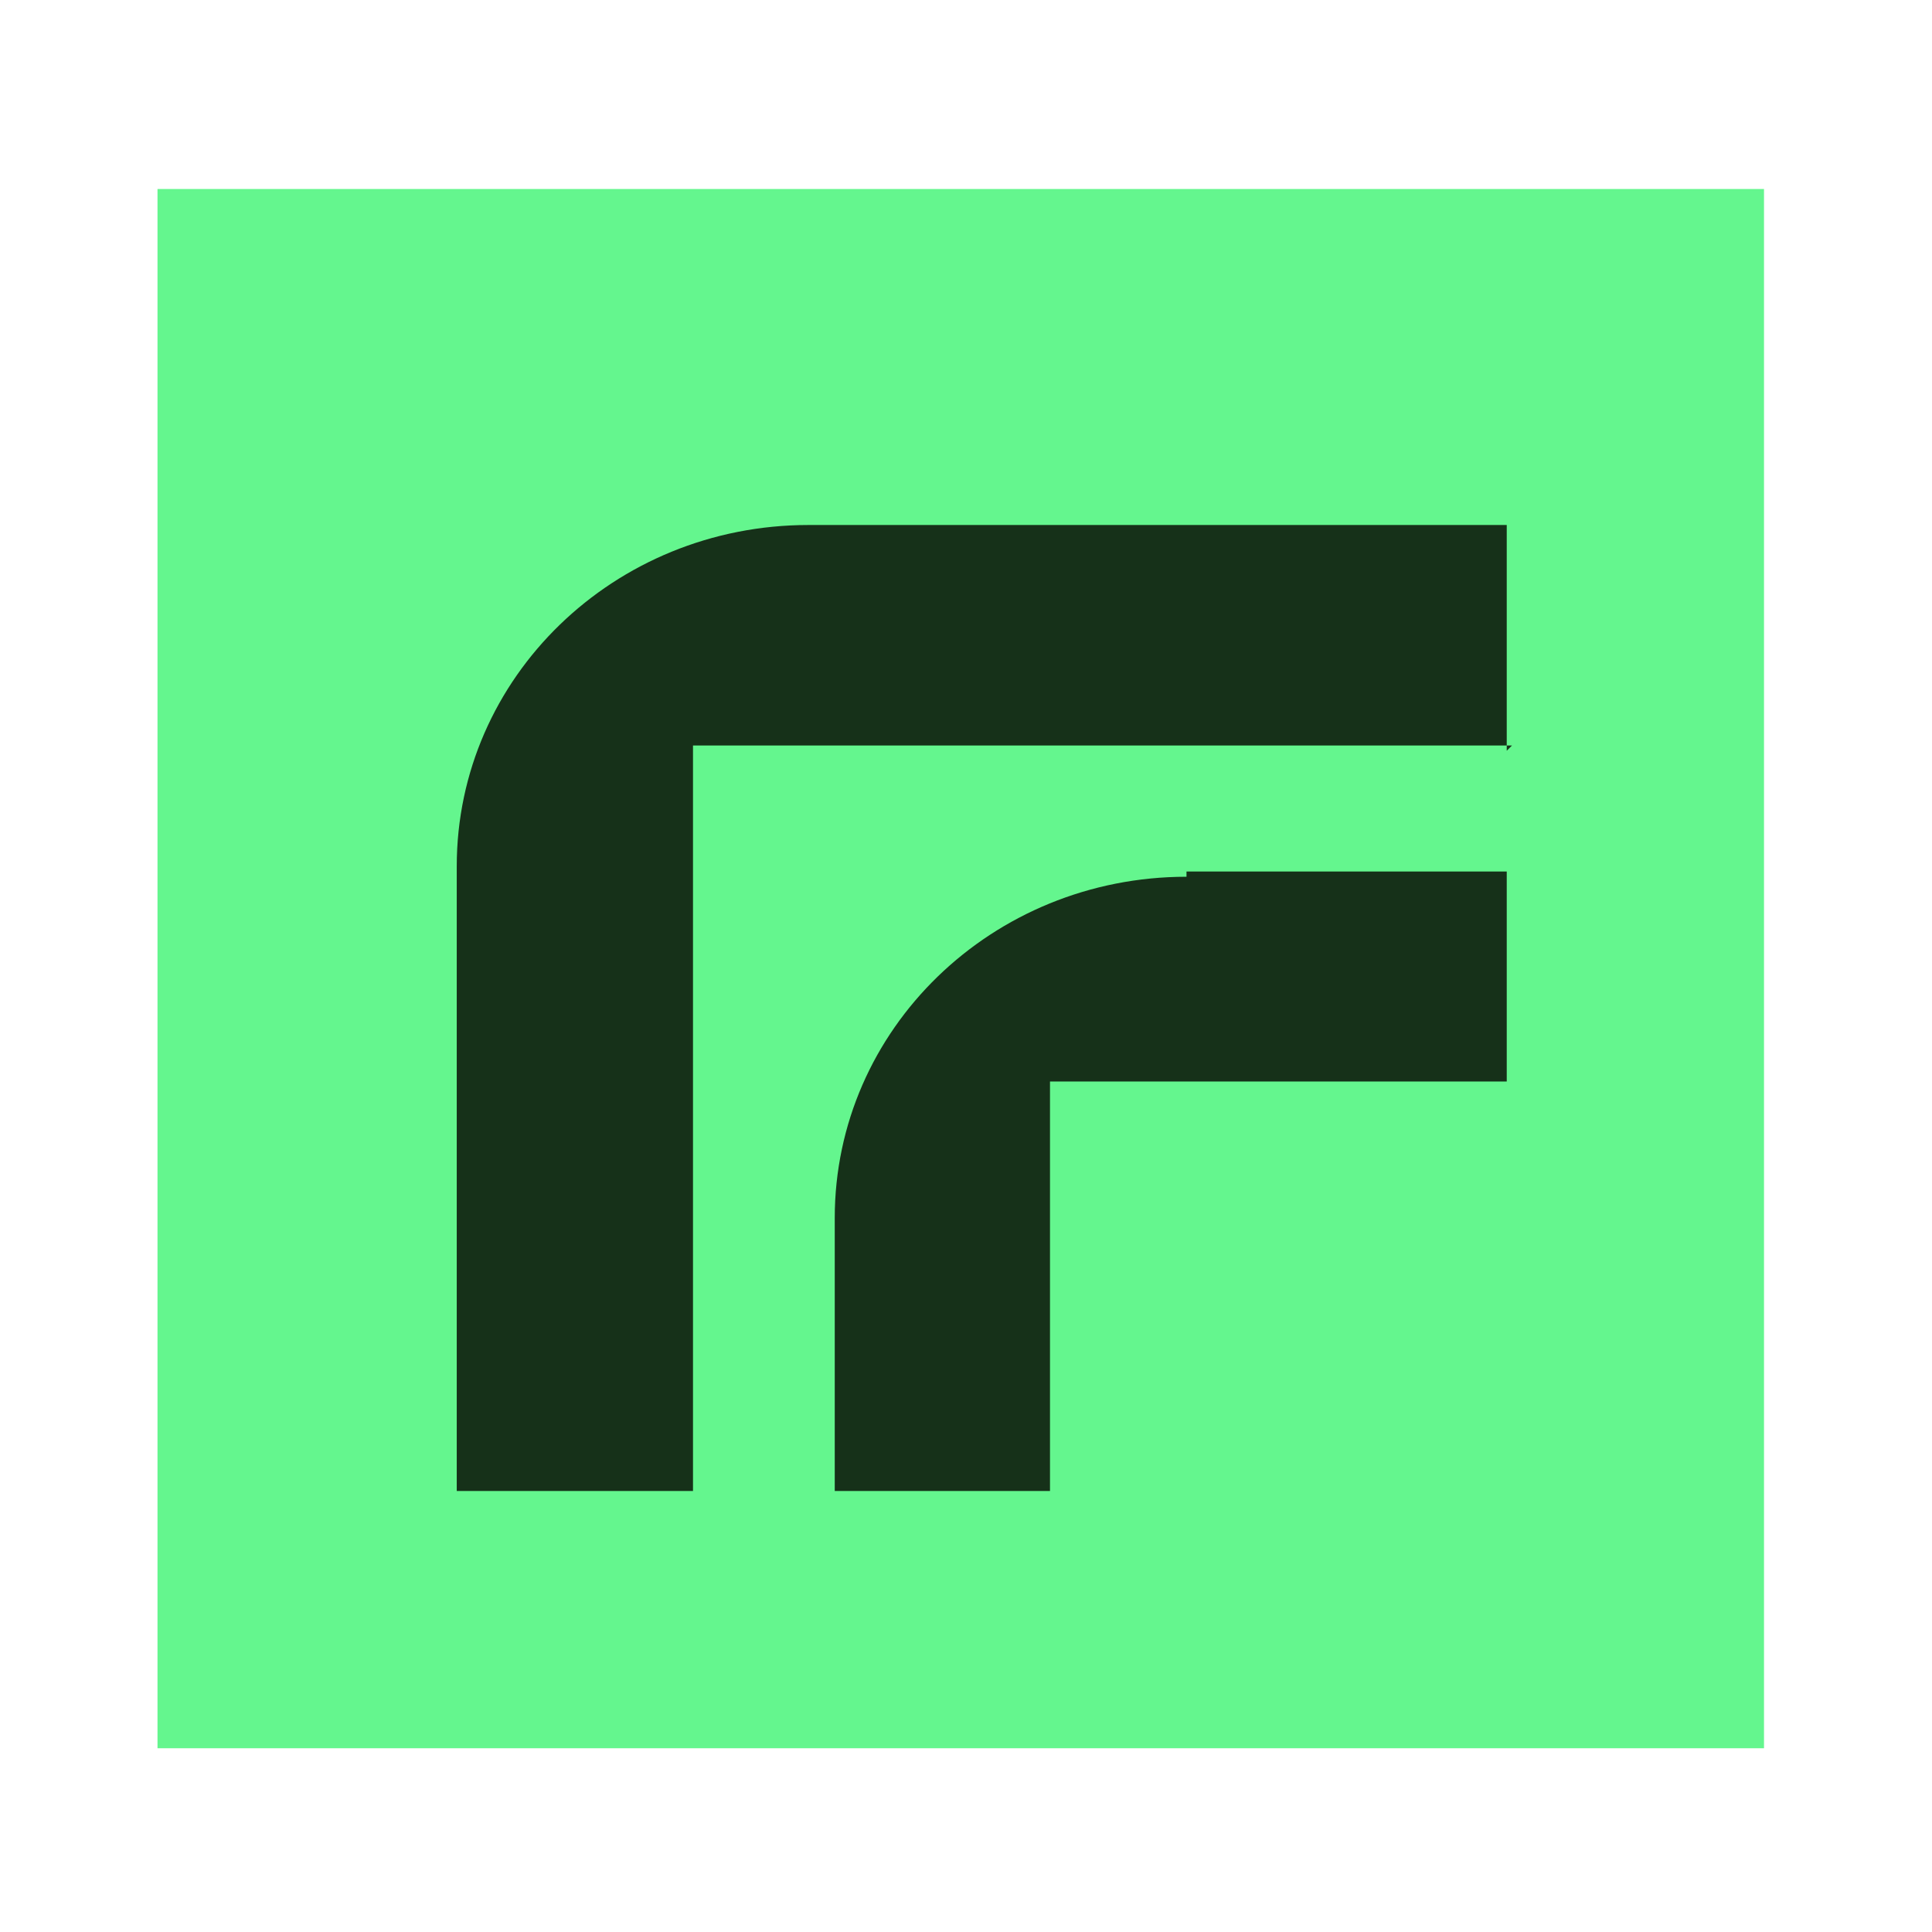<?xml version="1.0" encoding="UTF-8"?> <svg xmlns="http://www.w3.org/2000/svg" id="Layer_1" version="1.1" viewBox="0 0 36.8 36.8"><defs><style> .st0 { fill: #163119; } .st1 { fill: #64f68e; } </style></defs><rect class="st1" x="3" y="3.6" width="30.6" height="29.7"></rect><path class="st0" d="M28.7,14.3v-4.3h-13.3c-3.7,0-6.7,2.9-6.7,6.5v11.9h4.5v-14.2h15.6Z"></path><path class="st0" d="M22.6,16.7c-3.7,0-6.7,2.9-6.7,6.5v5.2h4.1v-7.8h8.7v-4h-6.1Z"></path></svg> 